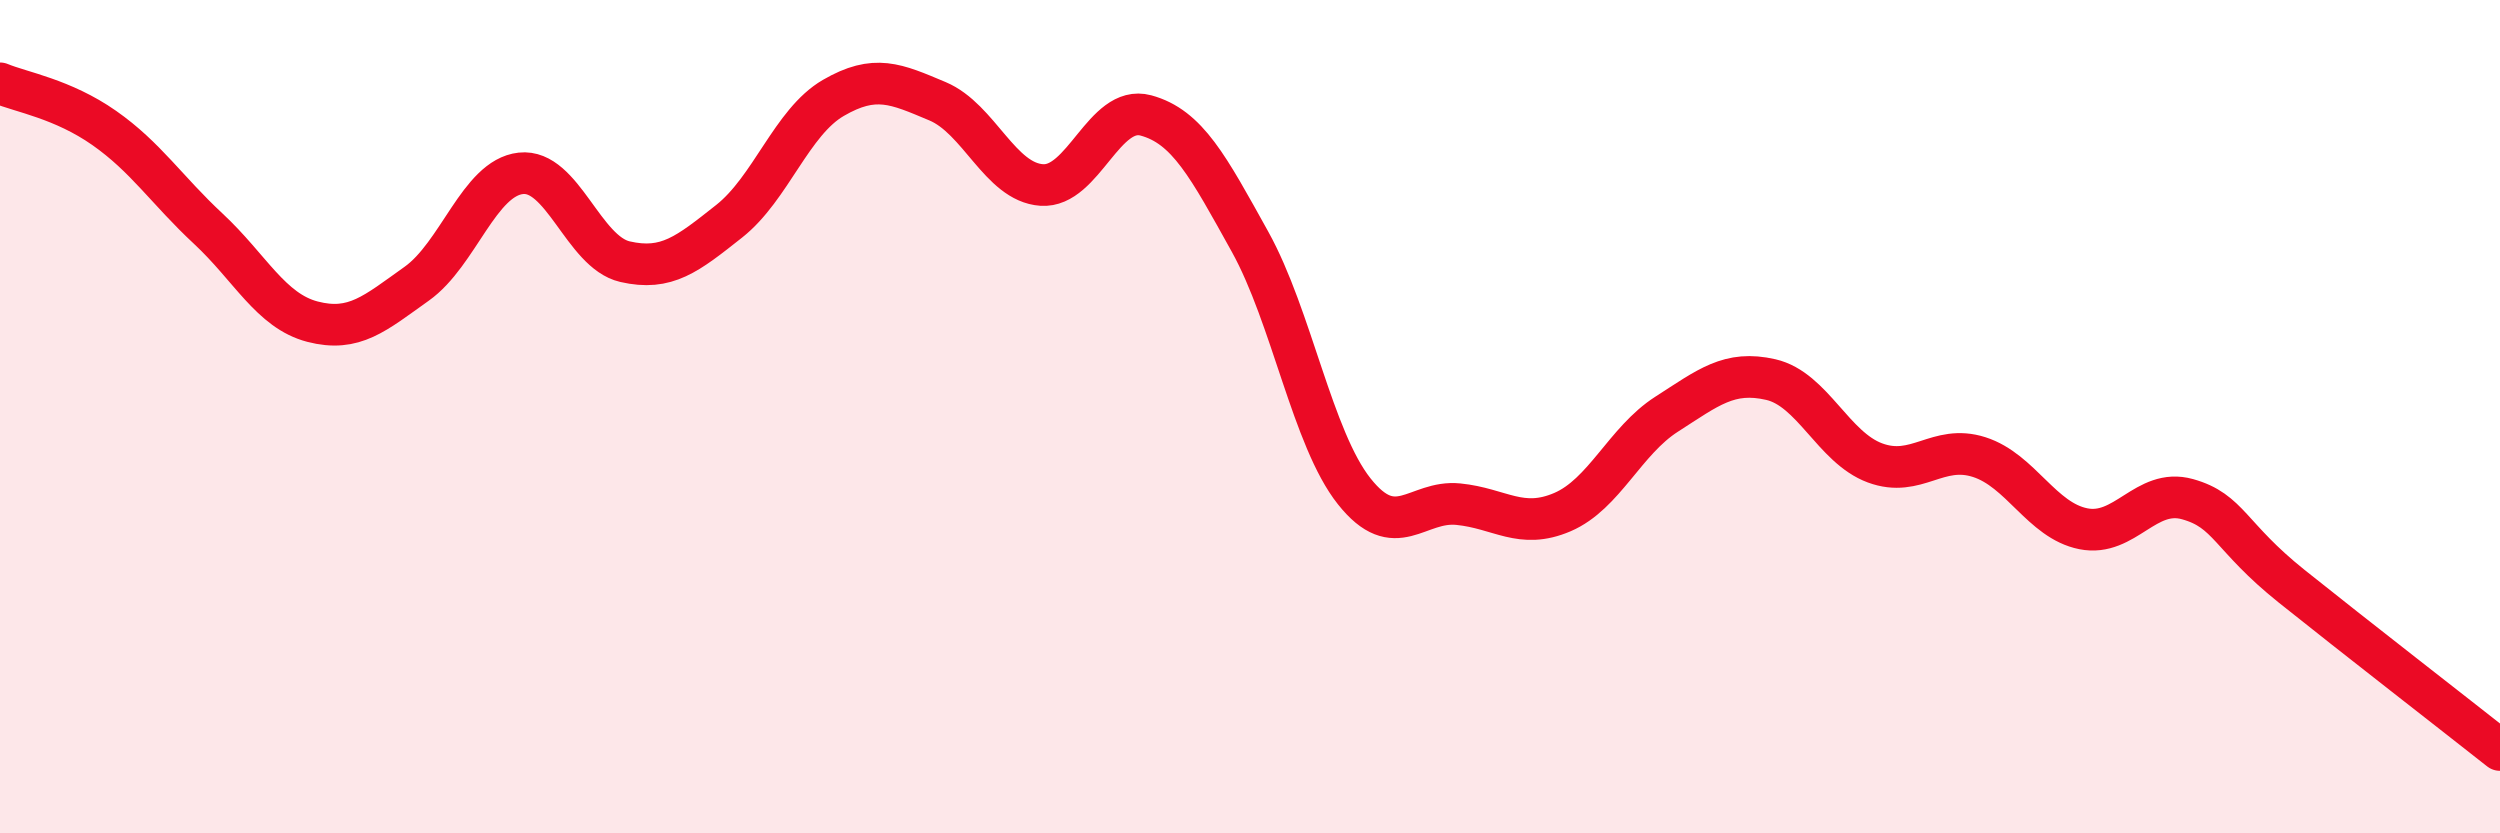 
    <svg width="60" height="20" viewBox="0 0 60 20" xmlns="http://www.w3.org/2000/svg">
      <path
        d="M 0,2 C 0.5,2.21 1.5,2.37 2.5,3.07 C 3.5,3.77 4,4.56 5,5.49 C 6,6.42 6.5,7.46 7.5,7.72 C 8.5,7.98 9,7.52 10,6.81 C 11,6.1 11.5,4.27 12.5,4.16 C 13.5,4.05 14,6.05 15,6.28 C 16,6.51 16.5,6.1 17.5,5.31 C 18.5,4.52 19,2.93 20,2.35 C 21,1.77 21.5,2.01 22.5,2.43 C 23.5,2.85 24,4.37 25,4.44 C 26,4.51 26.5,2.5 27.5,2.77 C 28.5,3.04 29,4 30,5.8 C 31,7.6 31.5,10.53 32.5,11.79 C 33.5,13.05 34,12 35,12.1 C 36,12.2 36.5,12.72 37.5,12.29 C 38.5,11.86 39,10.58 40,9.94 C 41,9.3 41.5,8.88 42.5,9.11 C 43.5,9.34 44,10.74 45,11.11 C 46,11.48 46.5,10.65 47.5,10.97 C 48.5,11.29 49,12.49 50,12.69 C 51,12.89 51.5,11.7 52.5,11.98 C 53.5,12.26 53.5,12.87 55,14.07 C 56.5,15.27 59,17.21 60,18L60 20L0 20Z"
        fill="#EB0A25"
        opacity="0.1"
        stroke-linecap="round"
        stroke-linejoin="round"
      />
      <path
        d="M 0,2 C 0.5,2.21 1.5,2.37 2.5,3.07 C 3.5,3.77 4,4.56 5,5.49 C 6,6.42 6.5,7.46 7.5,7.72 C 8.5,7.98 9,7.52 10,6.81 C 11,6.1 11.5,4.27 12.5,4.16 C 13.5,4.05 14,6.05 15,6.28 C 16,6.51 16.5,6.1 17.5,5.31 C 18.5,4.52 19,2.93 20,2.35 C 21,1.77 21.5,2.01 22.5,2.43 C 23.5,2.85 24,4.37 25,4.44 C 26,4.51 26.5,2.5 27.5,2.77 C 28.5,3.04 29,4 30,5.8 C 31,7.6 31.5,10.53 32.5,11.79 C 33.5,13.05 34,12 35,12.1 C 36,12.2 36.5,12.72 37.5,12.29 C 38.5,11.86 39,10.58 40,9.94 C 41,9.3 41.5,8.88 42.5,9.11 C 43.5,9.34 44,10.74 45,11.11 C 46,11.48 46.5,10.65 47.5,10.97 C 48.5,11.29 49,12.49 50,12.69 C 51,12.89 51.5,11.7 52.5,11.98 C 53.5,12.26 53.5,12.87 55,14.07 C 56.5,15.27 59,17.21 60,18"
        stroke="#EB0A25"
        stroke-width="1"
        fill="none"
        stroke-linecap="round"
        stroke-linejoin="round"
      />
    </svg>
  